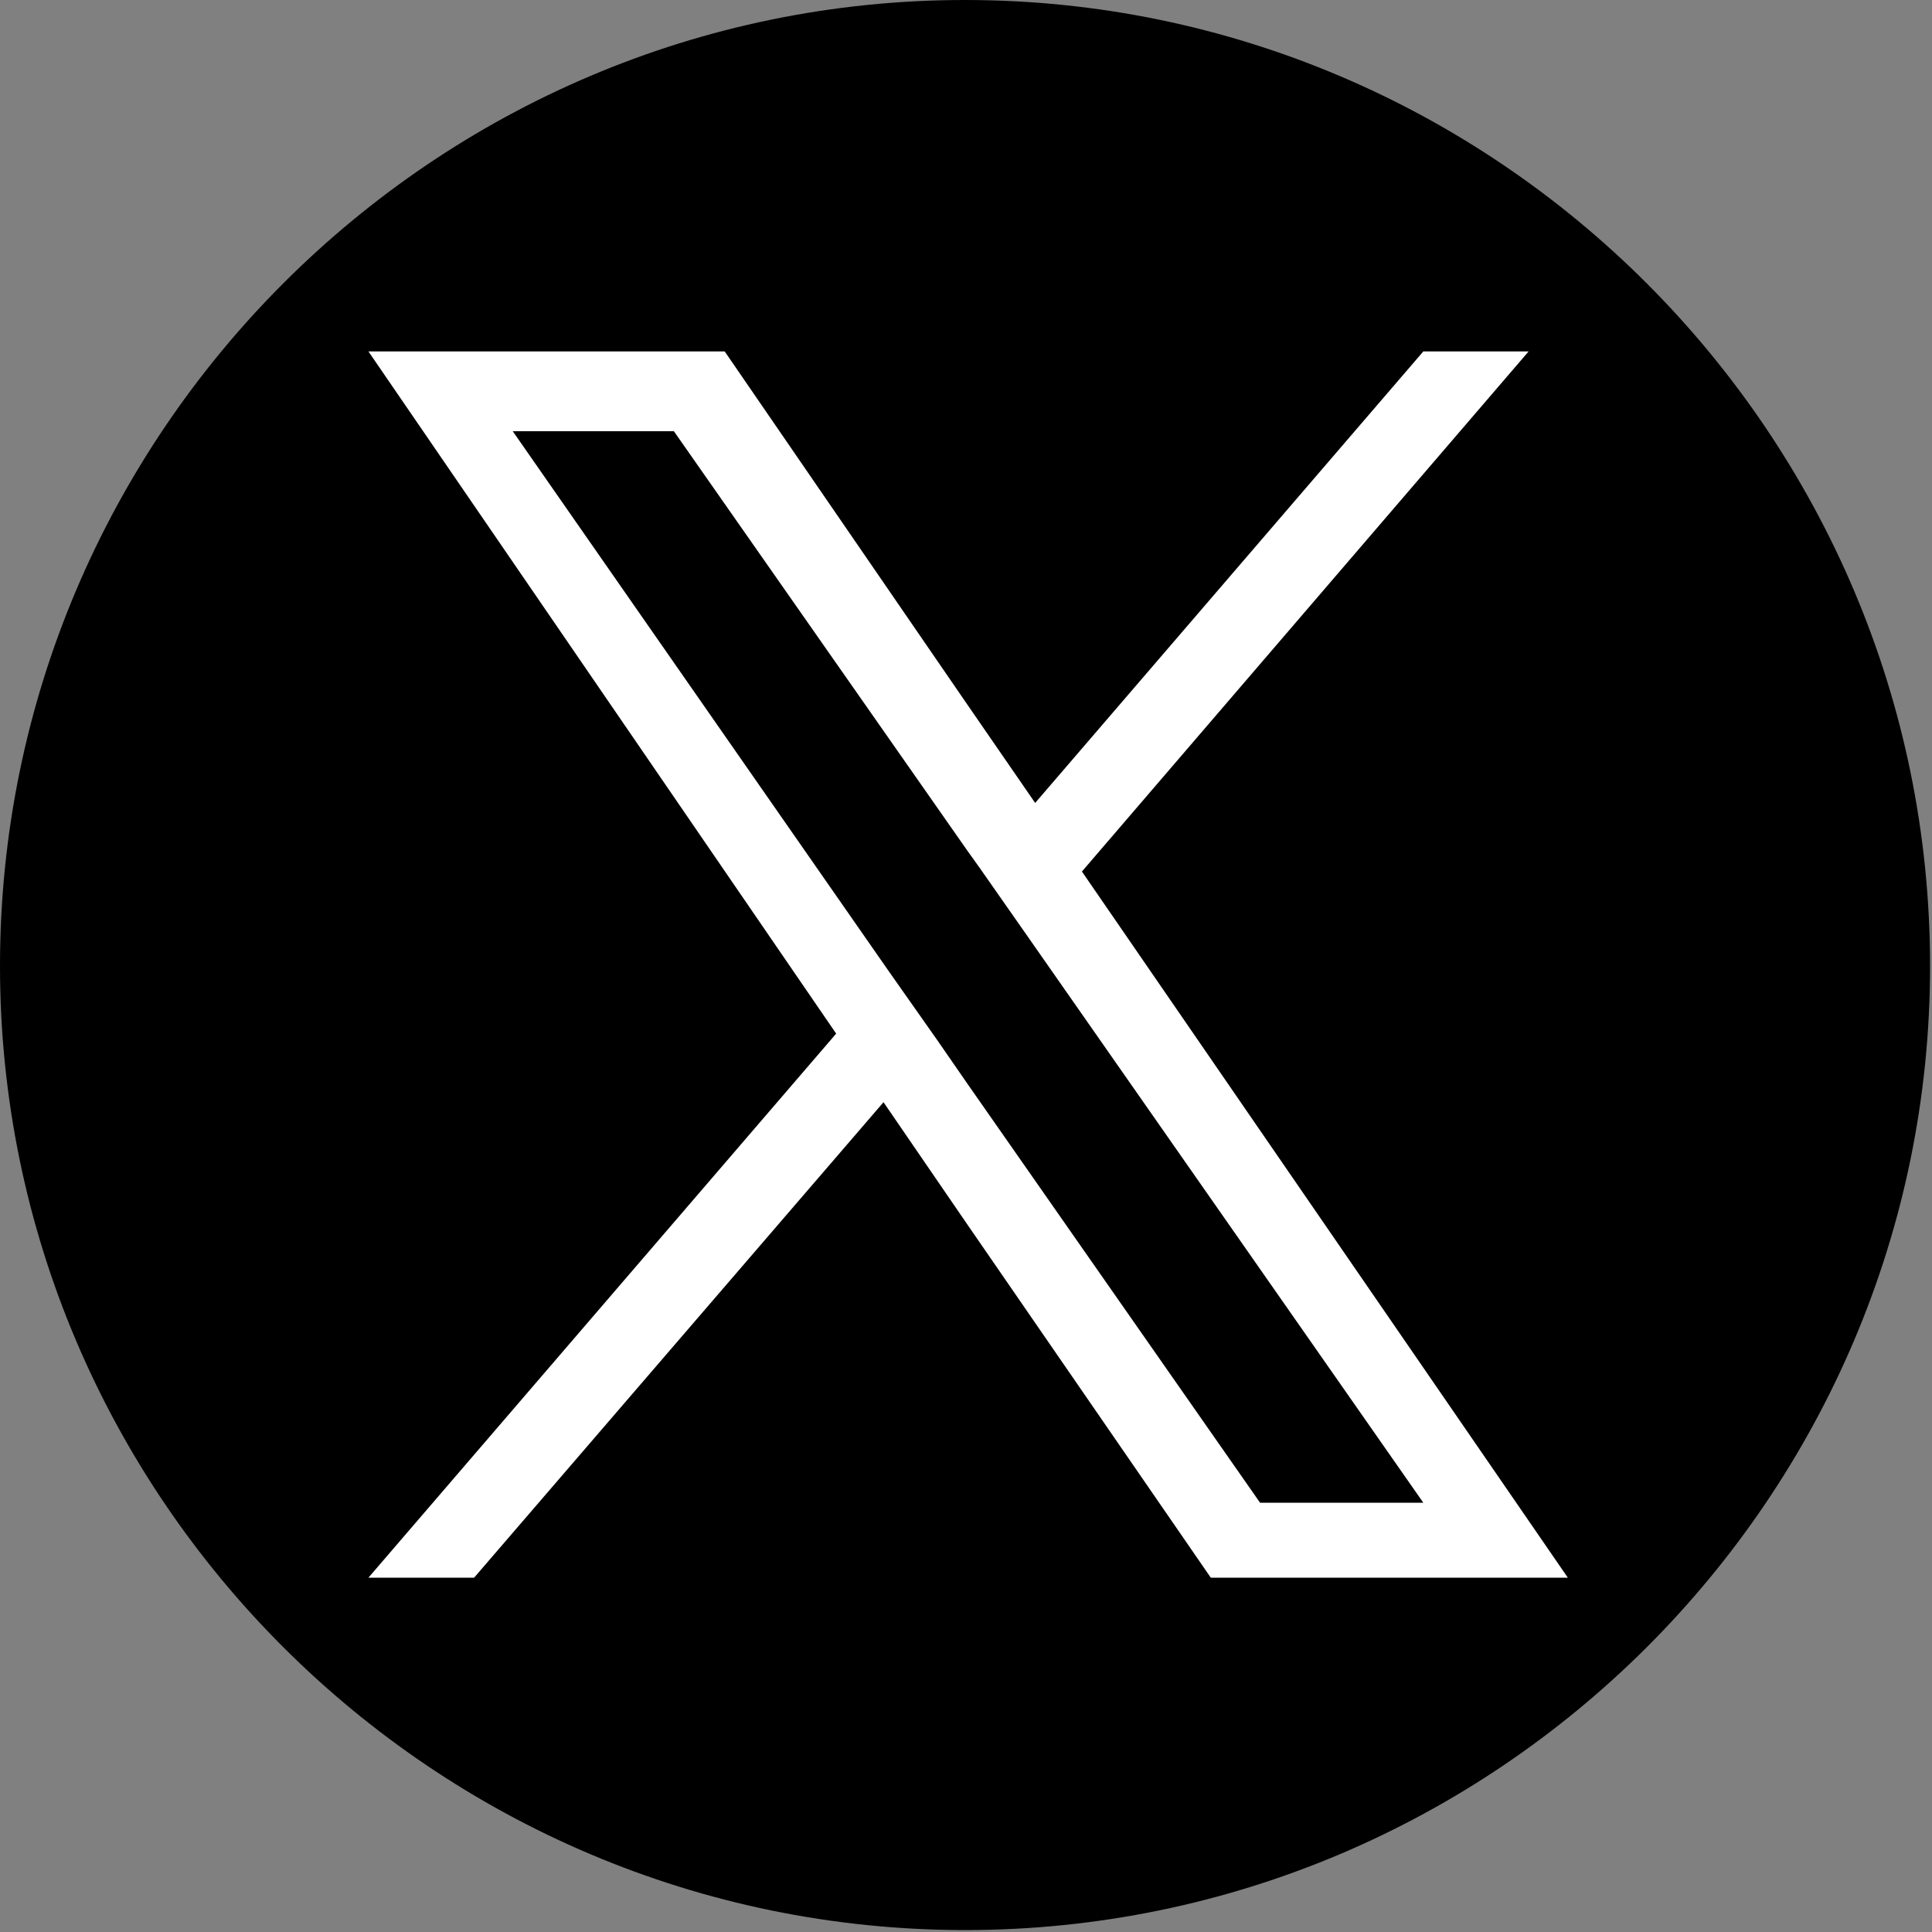 <?xml version="1.0" encoding="utf-8"?>
<!-- Generator: Adobe Illustrator 16.0.3, SVG Export Plug-In . SVG Version: 6.00 Build 0)  -->
<!DOCTYPE svg PUBLIC "-//W3C//DTD SVG 1.1//EN" "http://www.w3.org/Graphics/SVG/1.1/DTD/svg11.dtd">
<svg version="1.1" id="Layer_1" xmlns="http://www.w3.org/2000/svg" xmlns:xlink="http://www.w3.org/1999/xlink" x="0px" y="0px"
	 width="10px" height="10px" viewBox="0 0 10 10" enable-background="new 0 0 10 10" xml:space="preserve">
<rect x="0" y="0" width="10" height="10" fill="#808080" stroke="none"/>
<g>
	<path fill-rule="evenodd" clip-rule="evenodd" d="M4.996,9.99C7.745,9.99,9.99,7.749,9.99,5c0-2.755-2.245-5-4.995-5
		C2.245,0,0,2.244,0,5C0,7.749,2.245,9.99,4.996,9.99z"/>
	<path fill-rule="evenodd" clip-rule="evenodd" fill="#FFFFFF" d="M5.6,4.511l2.312-2.692H7.367L5.358,4.156L5.007,3.647v0.756
		L5.07,4.491l0.247,0.353l2.05,2.934H6.522L5.007,5.609v0.729l1.26,1.828h1.848L5.6,4.511L5.6,4.511z M5.007,3.647L3.751,1.819
		H1.907L4.328,5.35L1.907,8.166h0.547l2.119-2.461l0.434,0.633V5.609L4.85,5.382l0,0L4.603,5.031L2.654,2.232h0.834l1.519,2.171
		V3.647z"/>
</g>
</svg>
